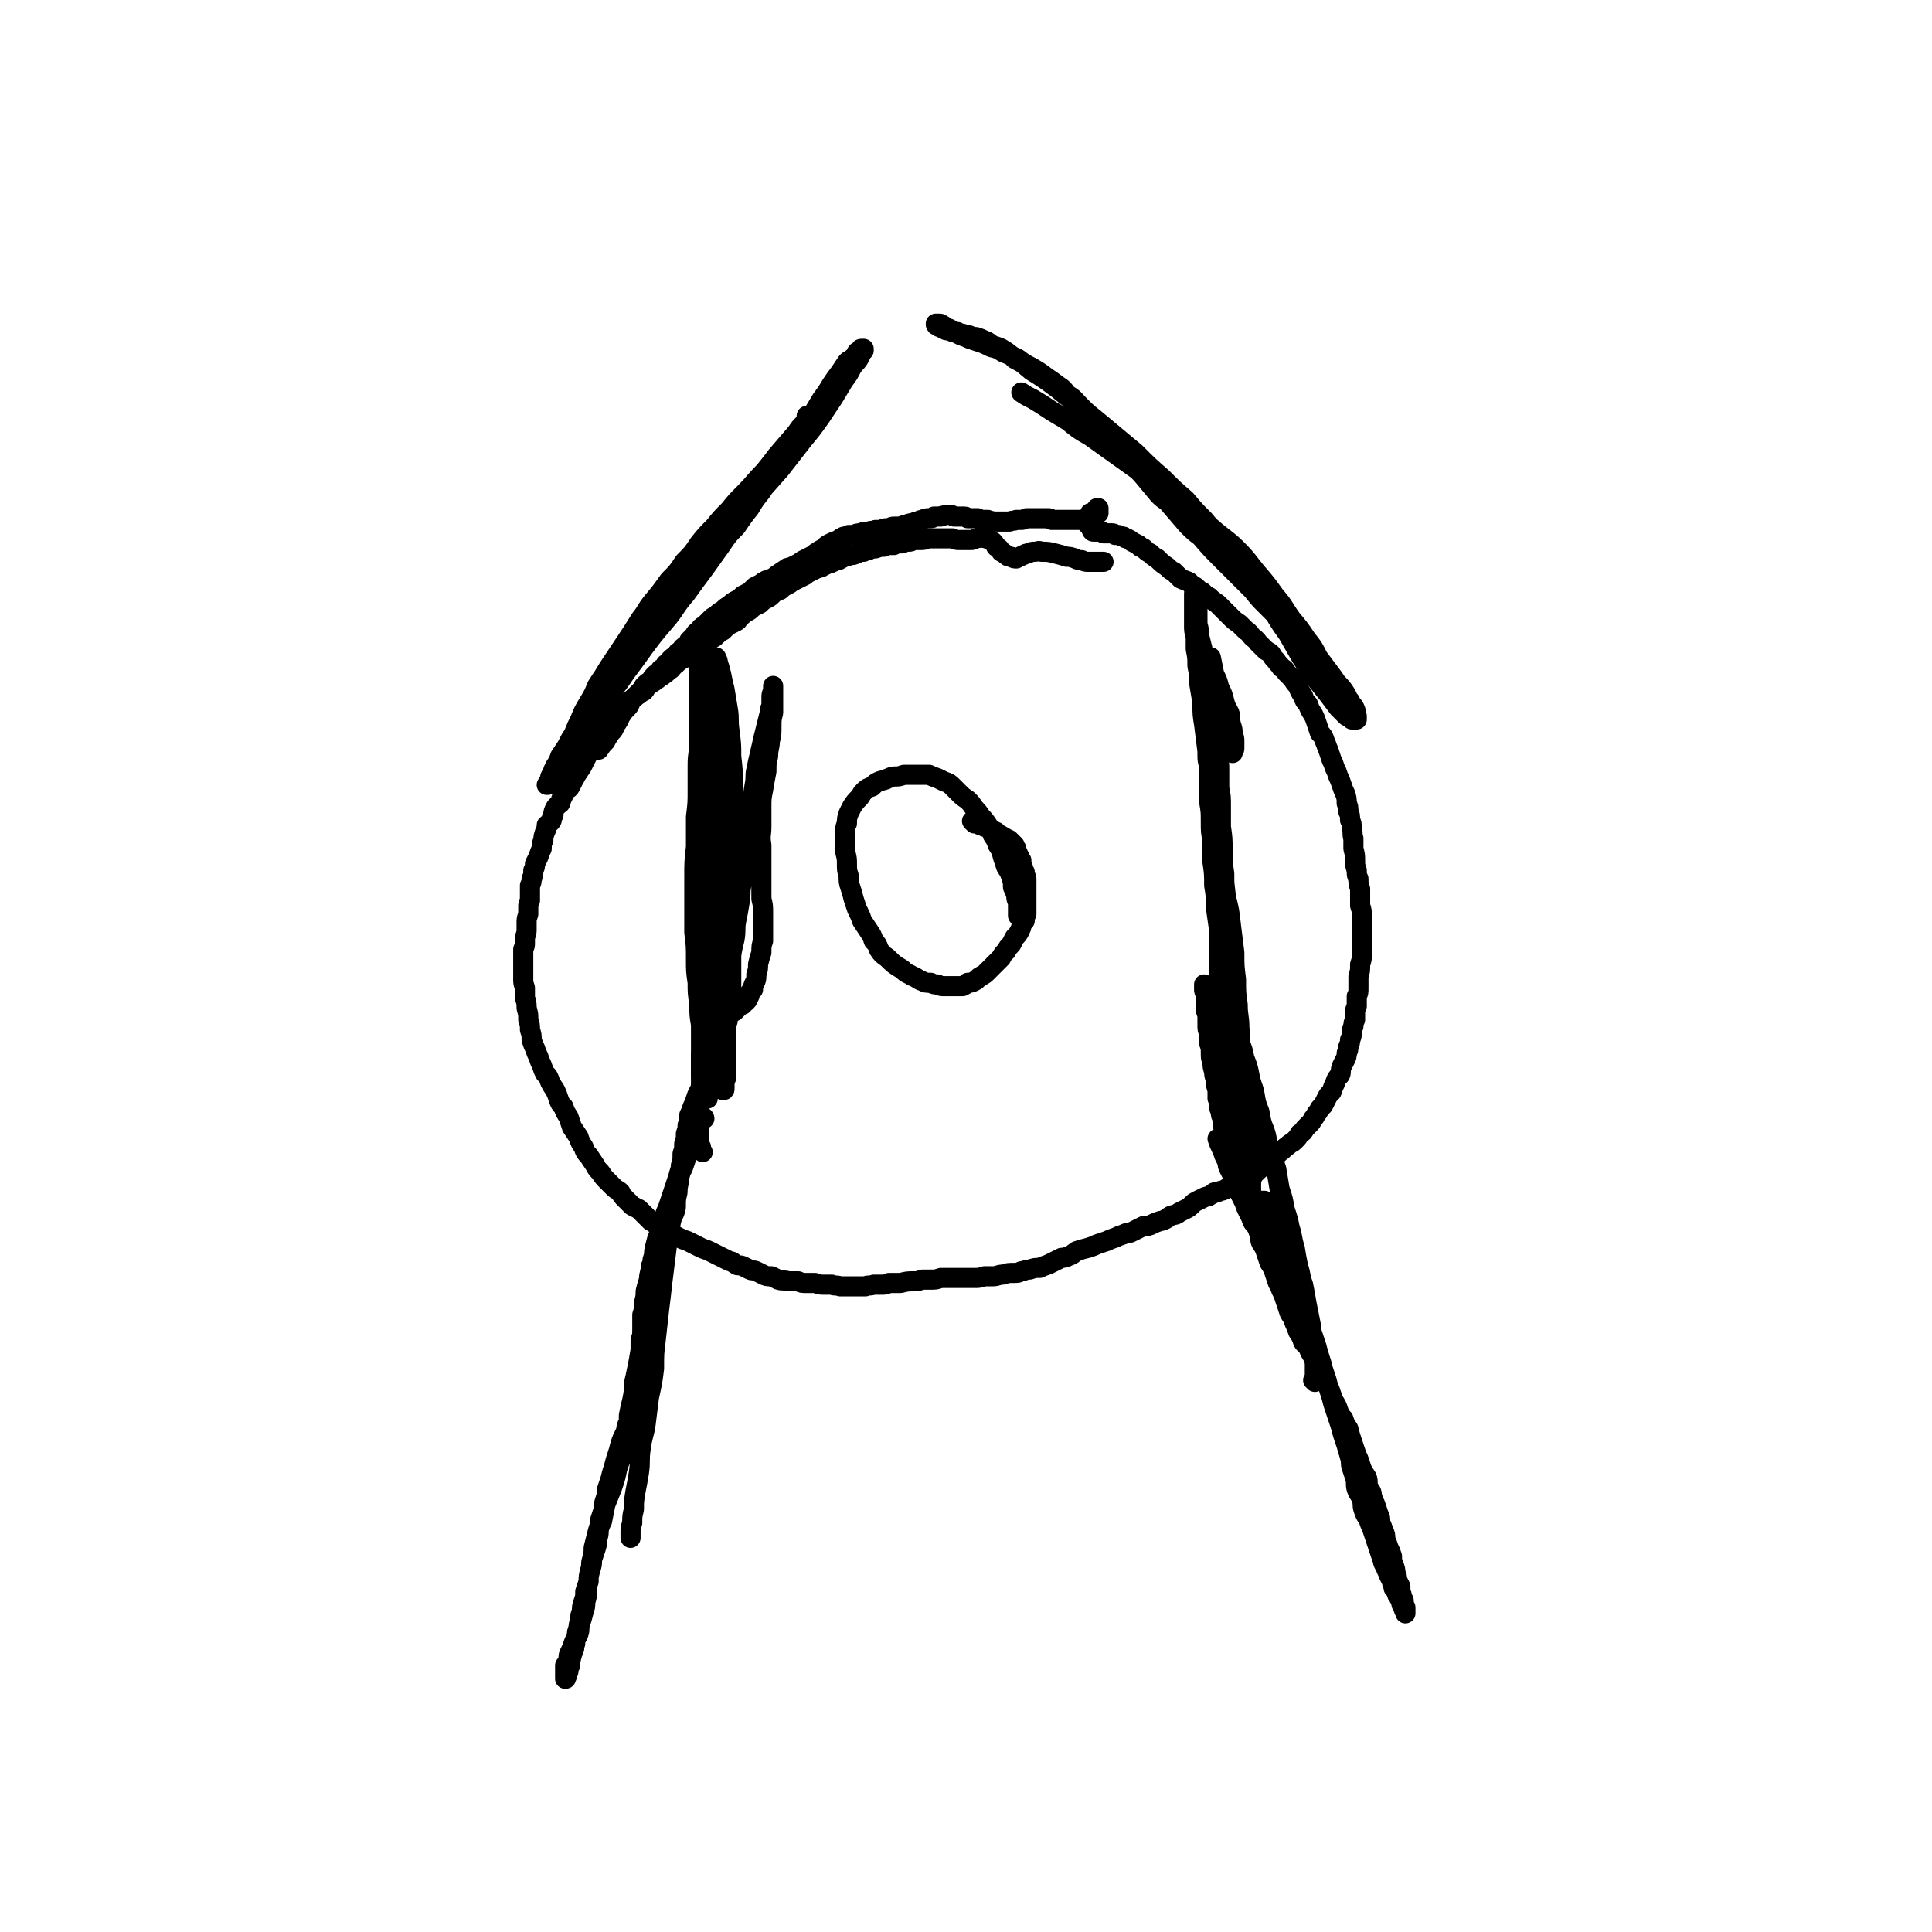 <svg viewBox='0 0 1152 1152' version='1.1' xmlns='http://www.w3.org/2000/svg' xmlns:xlink='http://www.w3.org/1999/xlink'><g fill='none' stroke='#000000' stroke-width='12' stroke-linecap='round' stroke-linejoin='round'><path d='M753,717c0,0 -1,-1 -1,-1 0,0 0,0 1,0 0,0 0,0 0,0 0,0 0,0 0,0 0,0 0,0 1,0 0,0 -1,0 0,0 0,0 0,0 0,0 0,0 0,1 0,1 0,0 0,0 0,0 0,0 0,0 0,0 1,0 1,0 1,0 0,1 0,1 0,1 0,0 0,0 0,0 1,1 0,1 1,1 0,1 0,1 0,1 0,1 0,1 1,2 0,0 0,0 0,1 1,1 1,1 1,2 0,1 1,1 1,2 0,1 0,1 1,3 0,1 1,1 1,3 1,2 1,2 1,5 1,2 1,2 1,4 1,1 1,1 2,3 1,3 0,3 1,6 1,2 2,2 3,4 1,2 0,2 1,5 1,2 1,2 2,4 1,3 1,3 2,6 1,2 1,2 2,4 1,3 1,3 2,5 1,3 1,3 2,6 0,3 0,3 1,6 1,3 1,3 2,6 1,3 1,3 2,6 1,4 1,4 2,7 1,3 1,3 2,7 1,3 1,3 2,6 1,4 1,4 2,7 1,3 1,3 2,7 1,3 1,3 2,6 1,3 1,3 2,6 1,3 1,4 2,7 1,3 1,3 2,6 1,4 1,3 2,7 1,3 0,3 1,6 1,3 1,3 2,6 1,3 0,4 1,7 1,3 2,3 3,6 1,3 0,3 1,6 1,3 1,3 3,6 1,3 1,3 2,5 1,3 1,3 2,6 1,3 1,3 2,6 1,3 1,3 2,6 1,2 0,2 2,5 1,3 1,2 2,5 1,2 1,2 2,4 0,2 1,2 1,4 1,1 1,1 2,3 0,1 0,1 1,2 0,1 1,1 1,2 1,2 0,2 1,3 0,0 0,0 1,1 0,1 0,1 0,1 0,1 0,1 1,2 0,0 0,0 0,1 0,0 0,0 0,0 0,0 0,0 0,0 0,0 0,0 0,0 0,0 0,0 0,-1 0,0 0,0 0,-1 0,0 0,0 0,-1 0,-1 0,-1 -1,-1 0,-2 0,-2 0,-3 0,-1 0,-1 -1,-2 0,-2 0,-2 -1,-3 0,-2 0,-2 0,-4 -1,-2 -1,-2 -2,-4 0,-2 0,-2 -1,-4 0,-2 0,-2 -1,-5 -1,-2 -1,-2 -1,-5 -1,-3 -1,-3 -2,-5 -1,-3 -1,-3 -2,-5 0,-3 0,-3 -1,-5 -1,-3 -1,-3 -2,-5 0,-3 0,-3 -1,-5 -1,-3 -1,-3 -2,-6 -1,-2 -1,-2 -2,-5 0,-3 -1,-3 -2,-5 -1,-3 0,-3 -1,-6 -2,-3 -2,-3 -3,-5 -1,-3 -1,-3 -2,-6 -1,-2 -1,-2 -2,-5 -1,-3 -1,-3 -2,-6 -1,-3 -1,-3 -2,-7 -2,-3 -2,-3 -3,-6 -2,-2 -2,-2 -3,-5 -1,-3 -1,-3 -3,-6 -1,-3 -1,-3 -2,-6 -1,-2 -1,-2 -3,-5 -1,-3 -1,-3 -2,-5 -1,-3 -1,-3 -3,-5 -1,-3 -1,-2 -2,-5 -2,-3 -2,-3 -3,-6 -1,-2 -2,-1 -3,-3 -1,-3 -1,-3 -3,-6 -1,-3 -1,-3 -2,-5 -1,-3 -1,-3 -3,-6 -1,-3 -1,-3 -2,-6 -1,-3 -1,-3 -2,-6 -2,-3 -1,-3 -3,-6 -1,-3 -1,-3 -2,-6 -1,-3 -1,-3 -3,-6 -1,-3 -1,-3 -2,-6 -1,-3 -1,-3 -3,-6 -1,-2 0,-3 -1,-5 -1,-3 -1,-3 -2,-5 -2,-2 -2,-2 -3,-5 -1,-2 -1,-2 -2,-4 -1,-2 -1,-2 -2,-5 -1,-2 -1,-2 -2,-4 -1,-2 -1,-2 -2,-4 -1,-2 -1,-2 -2,-4 0,-2 0,-2 -1,-4 -1,-2 -1,-2 -2,-4 -1,-2 -1,-2 -1,-4 -1,-2 -1,-2 -2,-4 -1,-3 -1,-3 -2,-5 -1,-2 -1,-2 -2,-5 '/><path d='M420,667c0,0 -1,-1 -1,-1 0,0 0,0 1,1 0,0 0,0 0,0 0,0 -1,-1 -1,-1 0,0 1,0 1,1 0,0 -1,0 -1,0 0,0 0,0 0,0 -1,1 -1,0 -1,1 0,0 0,0 0,0 -1,1 -1,1 -1,1 0,1 0,1 0,1 -1,1 -1,1 -1,2 -1,1 -1,1 -1,2 -1,2 -1,2 -1,4 -1,2 -1,2 -2,5 -1,2 -1,2 -2,5 -1,3 -1,3 -2,6 -1,3 -1,3 -3,6 -1,3 -1,3 -2,6 -1,3 -1,3 -2,6 -1,3 -1,3 -2,6 -1,3 -1,3 -2,5 -1,3 -1,3 -2,6 -1,3 -1,3 -1,5 -2,4 -2,4 -3,8 -1,4 -1,4 -1,7 -1,2 -1,2 -1,5 -1,1 -1,1 -1,2 0,3 -1,3 -1,7 -1,3 -1,3 -2,7 0,3 0,3 -1,7 0,4 0,4 -1,7 0,4 0,4 0,8 0,4 0,4 -1,7 0,4 0,4 0,8 -1,3 -1,3 -1,7 0,3 0,3 -1,6 0,3 0,3 0,6 -1,3 -1,3 -1,6 0,2 0,2 -1,5 -1,3 -1,3 -1,6 -1,3 -2,3 -2,5 -2,3 -1,3 -2,6 -2,4 -2,4 -3,7 -1,4 -1,4 -2,7 -1,3 -1,3 -2,7 -1,3 -1,3 -2,7 -1,3 -1,3 -2,6 0,3 0,3 -1,6 -1,3 -1,3 -1,6 -1,3 -1,3 -2,6 0,3 0,3 -1,6 0,3 0,3 -1,6 0,3 0,3 -1,6 -1,3 -1,3 -2,6 0,3 0,3 -1,6 -1,4 -1,4 -1,7 -1,3 -1,3 -2,6 0,3 0,3 -1,6 -1,3 -1,3 -1,6 -1,2 -1,2 -1,5 -1,3 -1,3 -1,5 -1,2 -1,2 -1,5 -1,2 -1,2 -1,4 -1,2 0,2 -1,4 0,1 -1,1 -1,3 -1,2 0,2 -1,3 0,1 0,1 0,3 -1,0 -1,0 -1,1 0,1 0,1 0,2 0,1 0,1 -1,2 0,1 0,1 0,1 0,1 0,1 -1,1 0,1 1,1 0,1 0,0 0,0 0,0 0,0 0,0 0,0 0,0 0,0 0,0 0,0 0,0 0,-1 0,0 0,0 0,-1 0,0 0,0 0,-1 0,-1 0,-1 0,-2 0,-1 0,-1 0,-3 1,-1 1,-1 2,-3 0,-3 0,-3 1,-5 1,-2 1,-2 2,-5 1,-3 2,-3 3,-6 1,-3 0,-3 1,-6 1,-3 1,-3 2,-7 1,-3 1,-3 1,-6 1,-3 1,-3 1,-6 0,-3 0,-3 1,-6 0,-3 0,-3 1,-7 1,-3 0,-3 1,-6 1,-4 1,-4 1,-7 1,-4 1,-4 2,-8 1,-4 1,-4 3,-8 1,-5 1,-5 2,-10 2,-5 2,-5 4,-10 2,-6 2,-6 3,-11 2,-6 2,-6 4,-12 1,-5 1,-5 2,-11 1,-4 1,-4 1,-9 1,-5 1,-5 2,-9 1,-5 1,-5 1,-10 1,-4 1,-4 2,-9 1,-5 1,-5 2,-11 1,-5 1,-5 2,-10 1,-5 1,-5 2,-10 2,-6 2,-6 3,-12 2,-5 2,-5 3,-10 1,-6 1,-6 3,-12 1,-6 1,-6 2,-11 2,-5 2,-6 3,-11 1,-5 2,-4 3,-9 0,-5 0,-5 1,-9 0,-5 1,-5 1,-9 1,-3 1,-3 1,-7 1,-3 1,-3 1,-7 1,-3 1,-3 1,-6 1,-3 1,-3 1,-6 1,-3 1,-3 1,-5 1,-3 1,-3 1,-6 1,-2 1,-2 2,-5 1,-2 1,-2 2,-5 1,-3 1,-3 3,-6 1,-3 1,-3 2,-6 1,-2 1,-3 2,-5 1,-2 1,-2 2,-5 0,-1 0,-1 1,-3 0,-1 0,-1 1,-2 0,-1 0,-1 0,-2 0,0 0,0 0,-1 0,0 0,0 0,0 0,0 0,0 0,0 0,0 0,-1 0,-1 -1,1 0,1 0,2 0,1 0,1 -1,2 0,0 0,0 0,1 -1,2 -1,2 -1,3 -1,2 -1,2 -2,4 0,2 0,2 -1,4 -1,3 -1,3 -1,5 -1,3 -1,3 -2,6 -1,4 -1,4 -2,7 -1,3 -1,3 -2,7 -1,4 -1,4 -2,8 -2,4 -2,4 -3,9 -1,5 -1,5 -2,10 -1,6 -2,6 -3,12 -1,7 -1,7 -2,13 -1,8 -1,8 -3,15 -1,8 -1,8 -2,16 -1,8 -1,8 -2,16 -1,9 -1,9 -2,17 -1,9 -1,9 -2,18 -1,8 -1,8 -1,17 -1,8 -1,8 -3,17 -1,8 -1,8 -2,16 -1,7 -2,7 -3,15 -1,7 0,7 -1,14 -1,6 -1,6 -2,11 -1,6 -1,6 -1,11 -1,4 -1,4 -1,8 -1,3 -1,3 -1,6 0,2 0,2 0,3 '/><path d='M737,687c0,0 -1,0 -1,-1 0,0 0,1 0,1 0,0 0,0 0,0 0,0 0,0 0,0 0,0 0,0 0,0 0,-1 0,-1 0,-1 0,0 0,0 0,0 0,0 0,0 0,0 0,0 -1,0 -1,0 0,0 0,0 0,-1 0,0 0,0 -1,0 0,0 0,0 0,0 0,-1 0,-1 -1,-1 0,0 0,0 0,0 0,-1 0,-1 0,-1 -1,0 -1,0 -1,-1 0,0 0,0 0,0 0,-1 0,0 0,-1 0,0 0,0 0,-1 0,-1 0,-1 -1,-1 0,-1 0,-1 0,-2 0,-1 0,-1 0,-2 -1,-1 -1,-1 -1,-2 0,-1 -1,-1 -1,-3 0,-1 0,-1 0,-3 -1,-2 -1,-2 -1,-3 0,-2 -1,-2 -1,-4 0,-3 0,-3 -1,-5 0,-3 0,-3 0,-5 -1,-3 -1,-3 -1,-6 -1,-3 -1,-3 -1,-5 -1,-3 -1,-3 -1,-6 -1,-2 -1,-2 -1,-5 0,-3 0,-3 -1,-6 0,-3 0,-3 0,-6 -1,-2 -1,-2 -1,-5 0,-3 0,-3 0,-6 -1,-2 -1,-2 -1,-5 0,-2 0,-2 0,-4 0,-2 0,-2 0,-3 -1,-2 -1,-2 -1,-3 0,-1 0,-1 0,-1 0,-1 0,-1 0,-2 0,0 0,0 0,0 0,0 0,0 0,0 0,1 0,1 0,1 0,1 0,1 1,2 0,1 0,1 0,1 '/><path d='M784,824c0,0 0,-1 -1,-1 0,0 1,1 1,0 0,0 0,-1 0,-1 0,-3 0,-3 0,-5 0,-2 0,-2 0,-5 -1,-4 -1,-4 -1,-7 0,-4 0,-4 -1,-8 0,-5 0,-5 -1,-10 -1,-5 -1,-5 -2,-10 -1,-6 -1,-6 -2,-11 -2,-5 -1,-5 -3,-11 -1,-5 -1,-5 -2,-11 -2,-6 -1,-6 -3,-12 -1,-5 -1,-5 -3,-11 -1,-6 -1,-6 -3,-12 -1,-6 -1,-6 -2,-12 -2,-6 -2,-6 -4,-11 -2,-6 -1,-6 -3,-12 -2,-5 -2,-5 -3,-11 -2,-5 -2,-5 -3,-11 -1,-5 -2,-5 -3,-11 -1,-5 -1,-5 -3,-10 -1,-5 -1,-5 -3,-10 -1,-4 -1,-5 -2,-9 -1,-5 -1,-5 -1,-9 -1,-5 -1,-5 -2,-10 0,-4 0,-4 -1,-9 0,-4 0,-4 0,-9 0,-5 0,-5 0,-9 -1,-4 -1,-4 -1,-8 0,-2 0,-2 -1,-5 0,-3 0,-3 0,-5 -1,-3 -1,-3 -1,-5 -1,-2 -1,-2 -1,-4 0,-1 -1,-1 -1,-2 0,-1 0,-1 -1,-2 0,0 0,0 0,0 0,0 0,0 0,0 0,1 0,1 0,2 0,1 0,1 0,2 0,2 0,2 0,4 0,3 0,3 0,6 0,3 0,3 0,6 0,3 0,3 0,5 0,1 0,1 0,2 0,5 0,5 0,9 0,4 0,4 0,7 0,7 0,7 0,13 0,5 0,5 0,10 1,6 1,6 2,12 0,5 1,5 2,11 1,6 0,6 1,11 1,6 2,6 3,13 1,6 0,6 2,12 1,6 1,5 2,11 1,5 1,5 2,11 0,4 0,4 1,9 0,4 0,4 1,8 1,3 1,3 1,6 1,2 1,2 1,4 0,1 0,1 1,3 0,1 0,1 0,1 0,1 0,1 0,1 0,-1 0,-1 0,-1 1,-1 0,-1 0,-3 0,-2 0,-2 0,-4 0,-3 1,-3 0,-5 0,-4 0,-4 0,-8 0,-4 0,-4 0,-8 -1,-6 -1,-6 -1,-11 -1,-5 -1,-5 -2,-11 0,-6 0,-6 -1,-12 -1,-6 -1,-6 -2,-13 -2,-6 -2,-6 -3,-13 -1,-6 -1,-6 -2,-13 -1,-7 -1,-7 -2,-14 -1,-7 -1,-7 -2,-14 -2,-7 -2,-7 -3,-15 0,-7 0,-7 -1,-14 -1,-7 -1,-7 -2,-14 0,-7 0,-7 -1,-13 0,-7 0,-7 -1,-14 0,-6 0,-6 0,-13 -1,-5 -1,-5 -1,-11 0,-6 0,-6 -1,-12 0,-5 0,-5 0,-10 0,-5 0,-5 0,-9 0,-4 -1,-4 -1,-8 0,-4 0,-4 0,-7 0,-2 0,-2 1,-4 0,-2 0,-2 0,-3 0,-1 0,-1 1,-2 0,-1 0,-1 0,-1 0,0 1,0 1,0 0,0 0,0 0,1 1,1 1,1 1,2 1,1 0,1 1,3 0,2 0,2 1,5 0,3 0,3 0,6 1,4 1,4 1,9 0,5 0,5 0,10 1,5 1,5 1,11 0,6 0,6 0,12 1,7 1,7 1,14 0,7 0,7 1,14 0,7 0,7 1,14 0,7 0,7 0,14 1,7 1,7 1,14 1,7 1,7 1,14 0,7 0,7 0,14 0,7 0,7 1,13 0,7 0,7 0,14 0,5 0,5 0,11 1,6 1,6 1,11 1,4 1,4 1,9 1,3 1,3 1,7 1,2 1,2 2,5 0,1 0,1 1,3 0,1 0,1 1,1 0,0 0,1 0,1 0,-1 0,-1 0,-1 0,-2 0,-2 0,-4 0,-3 0,-3 0,-5 0,-4 0,-4 0,-8 0,-5 0,-5 0,-11 -1,-5 -1,-5 -1,-11 -1,-6 0,-6 -1,-13 0,-7 -1,-7 -1,-14 -1,-7 -1,-7 -1,-15 -1,-8 -1,-8 -1,-16 -1,-8 -1,-8 -2,-16 -1,-9 -1,-9 -3,-17 -1,-9 -1,-9 -2,-17 -1,-9 -1,-9 -2,-18 -2,-9 -2,-9 -3,-17 -1,-9 -1,-9 -2,-18 -1,-9 -1,-9 -2,-17 -1,-8 -1,-8 -2,-16 -1,-6 -1,-6 -1,-13 -1,-6 -1,-6 -2,-12 0,-5 0,-5 -1,-10 0,-5 0,-5 -1,-10 0,-4 0,-4 0,-7 -1,-4 -1,-4 -1,-7 0,-3 0,-3 0,-6 0,-2 0,-2 0,-5 0,-2 0,-2 0,-3 0,-1 0,-1 0,-2 0,-1 0,-1 0,-2 0,0 0,0 0,0 0,0 0,0 0,-1 0,0 0,0 0,0 1,0 1,0 1,0 0,1 0,1 0,1 0,0 0,0 1,0 0,0 0,0 0,1 0,0 0,0 0,0 0,0 0,0 0,0 0,0 0,0 0,0 0,0 0,0 0,0 0,0 0,0 0,0 1,0 0,-1 0,-1 0,0 0,0 0,1 0,0 0,0 0,0 0,0 0,0 0,0 0,1 0,1 0,2 0,1 0,1 0,2 0,1 0,1 0,3 0,2 0,2 0,4 0,3 0,3 0,5 1,4 1,4 1,7 1,4 1,4 2,8 0,4 0,4 1,8 1,5 1,5 3,9 1,5 1,5 2,9 1,4 1,4 2,8 1,4 1,4 2,8 1,3 1,3 2,6 0,3 1,3 2,6 0,1 0,2 1,3 0,2 0,2 1,3 0,1 0,1 1,1 0,0 0,0 1,1 0,0 0,0 0,0 0,-1 0,-1 0,-1 1,-1 1,-1 1,-2 0,-2 0,-2 0,-4 0,-2 0,-2 -1,-4 0,-3 0,-3 -1,-6 -1,-4 0,-4 -1,-7 -2,-4 -2,-3 -3,-7 -1,-4 -1,-4 -3,-8 -1,-4 -1,-4 -3,-8 -1,-5 -1,-5 -2,-10 '/><path d='M422,655c0,0 -1,-1 -1,-1 0,0 0,0 0,0 1,0 0,0 0,-1 0,0 0,0 0,-1 -1,0 -1,0 -1,-1 0,-1 0,-1 0,-1 -1,-1 -1,-1 -1,-3 0,0 0,0 0,-1 0,-1 0,-1 0,-2 0,0 0,0 0,-1 -1,-1 -1,-1 -1,-1 0,-2 0,-2 0,-3 0,-1 0,-1 0,-2 0,-1 0,-1 0,-2 0,-2 0,-2 0,-3 0,-1 0,-1 0,-3 1,-2 1,-2 1,-3 1,-2 1,-2 2,-4 1,-2 1,-2 1,-5 1,-2 1,-2 2,-5 2,-4 2,-4 3,-7 1,-2 1,-2 2,-4 0,-4 0,-4 1,-7 1,-3 1,-3 2,-7 1,-4 1,-4 2,-9 1,-4 1,-4 2,-9 1,-5 1,-5 2,-9 1,-6 0,-6 1,-11 1,-5 1,-5 2,-11 1,-5 0,-5 1,-10 1,-6 1,-6 1,-11 1,-5 1,-5 2,-10 1,-5 1,-5 1,-10 1,-5 1,-5 2,-10 0,-4 0,-4 1,-7 0,-6 0,-6 1,-12 1,-5 0,-5 1,-9 1,-5 1,-5 2,-9 1,-5 1,-4 2,-9 1,-4 1,-4 2,-8 1,-4 1,-4 2,-8 0,-2 0,-2 1,-4 0,-2 0,-2 0,-5 0,-2 0,-2 1,-4 0,-1 0,-1 0,-2 0,0 0,0 0,-1 0,0 0,0 0,0 0,1 0,1 0,1 0,1 0,1 0,2 0,2 0,2 0,4 0,1 0,1 0,3 0,3 0,3 0,6 -1,4 -1,4 -1,8 0,5 0,5 -1,9 0,4 -1,4 -1,9 -1,4 -1,4 -1,9 -1,5 -1,5 -2,11 -1,5 -1,5 -1,10 0,6 0,6 0,12 0,5 -1,5 0,11 0,5 0,5 0,11 0,5 0,5 0,10 0,6 0,6 0,11 1,4 1,4 1,9 0,4 0,4 0,9 0,3 0,3 0,7 -1,3 -1,3 -1,7 -1,3 -1,3 -2,7 0,3 0,3 -1,6 0,3 0,3 -1,5 -1,2 -1,2 -1,4 -1,1 -1,1 -2,2 0,2 0,2 -1,3 0,1 0,1 -1,2 -1,1 -1,1 -2,1 0,1 0,1 0,1 -1,0 -1,0 -2,1 0,0 0,0 0,0 -1,0 -1,0 -1,1 -1,0 -1,0 -1,1 0,0 0,0 -1,1 '/><path d='M419,687c0,0 -1,-1 -1,-1 0,0 0,0 0,0 0,0 0,0 0,0 0,-1 0,-1 0,-1 0,0 0,0 0,-1 0,0 0,0 -1,-1 0,-1 0,-1 0,-2 0,-1 0,-1 0,-3 0,-1 0,-1 0,-3 -1,-1 -1,-1 -1,-3 0,-3 0,-3 0,-5 0,-3 0,-3 1,-7 0,-4 0,-4 0,-8 1,-4 1,-4 1,-9 0,-5 0,-5 0,-10 0,-5 0,-5 0,-11 0,-5 0,-5 0,-11 -1,-6 -1,-6 -1,-12 -1,-7 -1,-7 -1,-13 -1,-7 -1,-7 -1,-14 0,-8 0,-8 -1,-16 0,-8 0,-8 0,-16 0,-9 0,-9 0,-17 0,-9 0,-9 1,-18 0,-9 0,-9 0,-18 1,-8 1,-8 1,-16 0,-8 0,-8 0,-15 0,-7 1,-7 1,-13 0,-6 0,-6 0,-12 0,-5 0,-5 1,-10 0,-4 0,-4 0,-9 1,-3 1,-3 1,-7 1,-3 1,-3 1,-6 0,-3 0,-3 0,-5 0,-2 0,-2 0,-4 0,0 0,0 0,-1 0,0 0,-1 0,-1 0,0 0,0 0,1 0,0 0,0 0,1 0,2 0,2 0,5 0,3 0,3 0,6 0,3 0,3 0,7 0,4 0,4 1,8 0,5 0,5 0,9 1,6 1,6 1,11 1,6 1,6 1,12 1,6 1,6 1,11 1,7 1,7 2,13 1,6 1,6 1,13 1,6 1,6 2,13 0,7 0,6 1,13 0,7 0,7 0,14 0,6 0,6 0,13 0,7 1,7 1,14 0,6 0,6 0,13 1,6 1,6 1,13 0,7 0,7 0,14 1,6 1,6 1,13 0,6 0,6 0,12 0,5 0,5 0,10 0,4 0,4 0,8 0,3 0,3 0,6 0,2 0,2 -1,4 0,1 0,1 0,3 0,1 0,1 0,1 0,1 0,1 -1,1 0,0 0,0 0,0 0,-1 0,-1 0,-2 0,-1 0,-1 -1,-2 0,-2 0,-2 -1,-4 0,-2 0,-2 0,-4 -1,-3 -1,-3 -1,-5 -1,-4 -1,-4 -1,-7 -1,-4 -1,-4 -1,-8 -1,-4 -1,-4 -1,-9 0,-5 0,-5 -1,-10 0,-5 0,-5 0,-11 0,-6 0,-6 0,-13 0,-7 0,-7 0,-14 0,-8 0,-8 0,-15 0,-8 0,-8 0,-16 0,-8 0,-8 0,-16 0,-8 0,-8 0,-16 1,-8 1,-8 1,-16 0,-8 1,-8 1,-16 0,-8 0,-8 0,-15 0,-7 0,-7 0,-14 0,-6 -1,-6 -1,-12 -1,-6 -1,-6 -1,-12 -1,-5 -1,-5 -2,-10 0,-4 0,-4 -1,-8 0,-3 0,-3 -1,-6 0,-3 0,-3 -1,-5 0,-2 -1,-2 -1,-4 0,-1 0,-1 -1,-2 0,0 0,-1 0,-1 0,0 0,0 0,0 -1,1 0,1 0,2 0,2 0,2 0,4 0,3 0,3 0,6 0,5 0,5 0,10 0,5 0,5 0,11 0,6 0,6 0,12 0,7 0,7 0,14 0,8 0,8 0,15 0,8 0,8 1,16 0,9 0,9 1,17 0,9 0,9 1,17 0,9 0,9 1,17 1,9 0,9 1,17 1,8 1,8 2,15 1,8 0,8 1,15 0,6 1,6 1,13 1,5 1,5 1,11 1,5 1,5 1,10 1,3 1,3 1,7 1,3 0,3 1,5 0,2 0,2 1,3 0,1 0,1 1,1 0,0 0,0 1,-1 0,-1 0,-1 0,-3 1,-2 1,-2 1,-5 1,-4 1,-4 1,-7 1,-5 1,-5 1,-9 0,-6 0,-6 0,-11 0,-7 0,-7 0,-13 1,-7 1,-7 1,-14 0,-7 0,-7 0,-15 0,-8 0,-8 0,-16 0,-8 0,-8 0,-17 0,-9 0,-9 0,-18 0,-9 0,-9 0,-18 0,-8 0,-8 -1,-17 0,-7 0,-7 -1,-15 -1,-7 0,-7 -1,-13 -1,-6 -1,-6 -2,-12 -1,-4 -1,-4 -2,-9 -1,-4 -1,-4 -2,-7 0,-2 -1,-2 -1,-3 '/><path d='M482,249c0,0 0,-1 -1,-1 0,0 1,0 1,1 -1,1 -1,2 -2,3 -3,3 -3,3 -5,6 -6,7 -6,7 -12,14 -3,4 -3,4 -7,9 -6,6 -6,7 -12,13 -5,5 -5,5 -9,10 -5,5 -5,5 -9,10 -5,5 -5,5 -9,10 -4,6 -4,6 -9,11 -4,6 -4,6 -9,11 -5,7 -5,7 -10,13 -4,5 -3,5 -7,10 -5,8 -5,8 -11,17 -4,6 -4,6 -8,12 -3,5 -3,5 -7,11 -2,5 -2,5 -5,10 -3,5 -3,5 -5,10 -2,4 -2,4 -4,9 -2,3 -2,3 -4,7 -2,3 -2,3 -4,6 -1,3 -1,3 -3,6 -1,2 -1,2 -2,5 -1,1 -1,1 -1,3 -1,1 -1,1 -1,2 0,1 0,1 -1,1 0,0 0,0 0,0 1,0 1,0 1,-1 1,0 1,0 2,-1 1,-3 2,-3 3,-5 2,-2 2,-3 4,-5 2,-3 3,-3 5,-6 2,-4 2,-4 4,-7 3,-5 3,-5 6,-9 3,-5 2,-5 6,-10 3,-5 3,-5 7,-11 5,-6 5,-6 9,-12 6,-8 6,-8 11,-15 6,-8 6,-8 12,-15 7,-8 6,-9 13,-17 5,-7 5,-7 11,-15 5,-7 5,-7 10,-14 4,-6 4,-6 9,-11 4,-6 4,-6 8,-11 3,-5 3,-5 7,-10 3,-5 3,-4 7,-9 2,-3 2,-3 4,-7 3,-4 3,-4 6,-9 3,-5 3,-5 7,-10 3,-5 3,-5 6,-10 3,-5 3,-5 6,-10 3,-4 3,-4 6,-9 2,-3 2,-3 5,-7 2,-3 2,-3 4,-6 2,-2 2,-1 4,-3 1,-1 1,-1 2,-3 1,0 1,-1 2,-1 0,-1 0,-1 1,-1 0,0 0,0 1,0 0,0 0,0 0,1 -1,0 -1,0 -1,1 -1,2 -1,2 -2,4 -2,3 -2,2 -4,5 -2,4 -2,4 -5,8 -3,5 -3,5 -6,10 -4,6 -4,6 -8,12 -5,7 -5,7 -10,13 -7,9 -7,9 -14,18 -8,9 -8,9 -16,18 -6,7 -6,7 -12,13 -6,6 -6,6 -12,12 -5,6 -5,5 -10,11 -4,5 -4,5 -8,10 -4,4 -4,4 -7,9 -4,5 -4,5 -7,9 -2,4 -2,4 -5,8 -1,2 -1,2 -3,5 -1,2 -1,2 -3,3 0,1 0,1 -1,2 '/><path d='M801,417c0,-1 -1,-1 -1,-1 0,-1 0,0 0,0 0,0 0,0 0,0 0,-1 0,-1 0,-1 0,0 0,0 0,0 -1,-1 -1,-1 -1,-1 -1,-1 -1,-1 -1,-1 -1,-1 -1,-1 -1,-2 -1,-1 -1,-1 -1,-1 -1,-2 0,-2 -1,-3 -1,-1 -1,-1 -2,-1 -1,-1 0,-2 -1,-3 -1,-1 -1,-1 -3,-3 -1,-2 -1,-2 -2,-4 -2,-2 -2,-2 -4,-4 -2,-2 -2,-2 -4,-5 -2,-2 -2,-2 -4,-5 -3,-3 -3,-3 -6,-6 -3,-3 -3,-3 -6,-7 -4,-4 -4,-4 -8,-8 -4,-4 -4,-4 -8,-9 -4,-4 -4,-4 -9,-9 -5,-5 -5,-5 -10,-10 -6,-6 -6,-6 -12,-13 -4,-3 -4,-3 -8,-7 -6,-7 -6,-7 -12,-14 -3,-2 -3,-2 -5,-4 -5,-6 -5,-6 -10,-12 -5,-5 -4,-6 -9,-11 -5,-5 -5,-5 -10,-10 -4,-5 -4,-5 -9,-10 -4,-5 -4,-5 -9,-10 -4,-4 -3,-4 -8,-7 -2,-3 -2,-3 -5,-5 -4,-3 -4,-3 -7,-5 -4,-3 -4,-3 -9,-6 -4,-2 -4,-2 -8,-5 -4,-2 -4,-2 -9,-4 -3,-2 -3,-2 -7,-3 -4,-2 -4,-2 -7,-3 -3,-1 -3,-1 -6,-2 -2,-1 -2,-1 -5,-2 -2,-1 -2,-1 -4,-2 -1,-1 -1,-1 -3,-2 -1,0 -1,0 -3,-1 -1,-1 0,-1 -1,-1 -1,-1 -1,-1 -2,-1 0,0 0,0 -1,0 0,0 0,0 -1,0 0,0 0,0 0,0 0,0 0,0 0,0 0,1 0,1 1,1 0,0 0,0 1,1 0,0 0,0 1,0 1,1 1,1 2,1 1,1 1,1 2,1 1,0 1,0 3,1 1,0 1,0 3,0 1,1 1,1 3,1 2,1 2,1 4,1 2,1 2,1 4,1 3,1 3,1 5,2 3,1 3,2 5,3 3,1 4,1 7,3 3,2 3,2 6,5 6,3 5,3 10,7 8,5 8,5 16,11 6,5 6,5 12,9 5,5 5,5 10,9 6,5 6,5 12,10 6,5 6,5 12,10 8,8 8,8 16,15 7,7 7,7 14,13 5,6 5,6 11,12 5,6 5,6 11,12 5,7 5,7 11,14 5,7 4,7 9,14 5,7 5,7 10,14 4,7 4,7 9,14 4,7 4,7 8,14 4,6 4,6 8,12 4,5 4,5 8,10 3,4 3,4 6,8 3,3 3,3 5,5 2,1 2,1 3,2 1,0 1,0 2,0 1,0 1,0 1,0 0,-1 0,-1 0,-2 -1,-2 0,-2 -1,-4 -1,-3 -2,-2 -3,-5 -2,-2 -1,-2 -3,-5 -2,-3 -2,-3 -5,-6 -2,-3 -2,-3 -5,-7 -3,-4 -3,-4 -6,-8 -3,-6 -3,-6 -7,-11 -4,-6 -4,-6 -9,-12 -5,-7 -4,-7 -10,-14 -5,-7 -5,-7 -11,-14 -5,-6 -5,-7 -11,-13 -6,-6 -7,-6 -13,-11 -7,-6 -7,-6 -13,-11 -7,-5 -7,-5 -13,-10 -5,-4 -5,-4 -9,-7 -6,-4 -6,-4 -12,-9 -7,-5 -7,-5 -14,-10 -7,-5 -7,-5 -14,-10 -7,-4 -7,-4 -13,-9 -5,-3 -5,-3 -10,-6 -6,-4 -6,-4 -11,-7 -4,-2 -4,-2 -7,-4 '/><path d='M652,317c0,0 -1,0 -1,-1 0,0 0,1 1,1 1,0 1,0 2,0 1,0 1,0 2,0 0,0 0,0 1,0 1,0 1,1 1,1 1,0 1,0 2,0 1,0 1,0 3,0 1,0 1,0 2,1 1,0 1,0 2,0 2,1 2,1 3,1 1,1 1,1 2,1 2,1 2,1 3,2 2,1 2,1 4,2 1,2 2,1 3,2 2,2 2,2 4,3 2,2 2,2 4,3 3,3 3,3 6,5 2,2 2,2 4,3 2,2 2,2 4,4 2,1 3,1 5,2 2,2 2,2 4,3 2,2 2,2 4,3 2,2 2,2 4,3 2,2 2,2 5,4 2,2 2,2 4,4 2,2 2,2 4,4 2,2 2,2 5,4 2,2 2,2 4,4 2,1 2,2 4,4 1,1 2,1 3,3 2,2 2,2 4,4 2,2 2,1 4,3 1,2 1,2 3,4 1,2 2,2 3,4 2,1 2,1 3,3 2,2 2,2 4,4 1,2 1,2 3,4 1,3 1,3 3,6 1,3 1,3 3,5 1,3 1,3 3,6 1,2 1,2 2,5 1,3 1,3 2,6 2,2 2,2 3,5 1,2 1,3 2,5 1,3 1,3 2,6 1,2 1,2 2,5 1,2 1,2 2,5 1,2 1,2 2,5 1,3 1,3 2,5 1,3 1,3 1,6 1,2 1,2 1,5 1,2 1,2 1,5 1,2 1,2 1,5 1,3 0,3 1,6 0,3 0,3 0,6 1,4 1,4 1,7 0,3 0,3 1,6 0,3 0,3 1,5 0,3 0,3 1,6 0,2 0,2 0,5 0,3 0,3 0,5 1,3 1,3 1,6 0,3 0,3 0,5 0,3 0,3 0,6 0,3 0,3 0,6 0,3 0,3 0,6 0,3 0,3 -1,6 0,4 0,4 -1,7 0,3 0,3 0,7 0,3 0,3 -1,5 0,3 0,3 0,6 -1,2 -1,2 -1,4 0,2 0,2 0,4 -1,2 -1,2 -1,4 -1,2 -1,2 -1,4 0,2 0,2 -1,4 0,2 0,2 -1,4 0,2 0,2 -1,4 0,2 0,2 -1,4 -1,2 -1,2 -2,4 -1,3 0,3 -1,5 -2,2 -2,2 -3,5 -1,2 -1,2 -2,5 -2,2 -2,2 -3,4 -1,2 -1,2 -2,4 -1,1 -1,1 -2,2 -1,2 -1,2 -2,3 -1,2 -1,2 -2,3 -1,2 -1,2 -2,3 -2,2 -2,2 -3,3 -1,2 -1,2 -3,3 -1,2 -1,2 -3,4 -2,2 -2,1 -4,3 -3,2 -2,2 -5,4 -2,2 -2,2 -4,4 -3,2 -3,2 -5,4 -3,2 -3,2 -5,4 -2,2 -2,2 -5,3 -2,2 -2,2 -4,3 -1,1 -1,0 -3,1 -2,1 -2,1 -3,2 -2,0 -2,0 -3,1 -2,1 -2,1 -3,1 -2,1 -2,1 -4,1 -1,1 -1,1 -3,2 -1,1 -1,0 -3,1 -2,1 -2,1 -4,2 -2,1 -2,1 -3,2 -2,2 -2,2 -4,3 -2,1 -2,1 -4,2 -2,2 -3,1 -5,2 -2,1 -1,1 -3,2 -2,1 -2,1 -3,1 -3,1 -3,1 -5,2 -2,1 -2,1 -5,1 -2,1 -2,1 -4,2 -2,1 -2,1 -4,2 -2,0 -2,0 -4,1 -3,1 -3,1 -5,2 -3,1 -3,1 -5,2 -3,1 -3,1 -6,2 -2,1 -2,1 -5,2 -4,1 -4,1 -7,2 -3,2 -2,2 -5,3 -2,1 -2,1 -4,1 -2,1 -2,1 -4,2 -2,1 -2,1 -4,2 -3,1 -3,1 -5,2 -3,0 -3,0 -6,1 -3,0 -3,1 -5,1 -2,1 -2,1 -4,1 -4,0 -4,0 -7,1 -3,0 -3,1 -6,1 -3,0 -3,0 -5,0 -3,1 -3,1 -6,1 -3,0 -3,0 -6,0 -2,0 -2,0 -5,0 -2,0 -2,0 -5,0 -2,0 -2,0 -4,0 -3,1 -3,1 -6,1 -2,0 -2,0 -5,0 -3,1 -3,1 -5,1 -4,0 -4,0 -8,1 -3,0 -3,0 -7,0 -2,1 -2,1 -4,1 -3,0 -3,0 -5,0 -3,1 -3,0 -5,1 -3,0 -3,0 -6,0 -2,0 -2,0 -5,0 -2,0 -2,0 -4,0 -3,-1 -3,0 -5,-1 -2,0 -2,0 -5,0 -2,0 -2,0 -5,-1 -2,0 -2,0 -5,0 -3,0 -3,0 -5,-1 -3,0 -3,0 -6,0 -3,-1 -3,0 -6,-1 -2,-1 -2,-1 -4,-2 -3,0 -3,0 -5,-1 -2,-1 -2,-1 -4,-2 -2,-1 -2,0 -4,-1 -2,-1 -2,-1 -4,-2 -2,-1 -3,0 -4,-1 -2,-1 -2,-2 -4,-2 -2,-1 -2,-1 -4,-2 -2,-1 -2,-1 -4,-2 -2,-1 -2,-1 -4,-2 -2,-1 -3,-1 -5,-2 -2,-1 -2,-1 -4,-2 -2,-1 -2,-1 -4,-2 -3,-1 -3,-1 -5,-2 -2,-1 -2,-1 -5,-3 -2,-1 -2,-1 -4,-2 -2,-1 -2,-1 -4,-2 -2,-2 -2,-2 -4,-3 -2,-2 -2,-2 -3,-3 -2,-2 -2,-2 -4,-4 -2,-1 -2,-1 -4,-2 -2,-2 -2,-2 -4,-4 -2,-2 -2,-2 -3,-4 -2,-2 -2,-1 -4,-3 -2,-2 -2,-2 -4,-4 -2,-2 -2,-2 -4,-5 -2,-2 -2,-2 -3,-4 -2,-3 -2,-3 -4,-6 -2,-2 -2,-2 -3,-5 -2,-3 -2,-3 -3,-6 -2,-3 -2,-3 -4,-6 -1,-3 -1,-3 -2,-6 -2,-3 -2,-3 -3,-6 -2,-2 -2,-2 -3,-5 -1,-3 -1,-3 -2,-5 -2,-3 -2,-3 -3,-5 -1,-3 -1,-3 -3,-5 -1,-2 -1,-2 -2,-5 -1,-2 -1,-2 -2,-5 -1,-2 -1,-2 -2,-5 -1,-2 -1,-2 -2,-5 0,-3 0,-3 -1,-6 0,-3 0,-3 -1,-6 0,-4 0,-3 -1,-7 0,-3 0,-3 -1,-6 0,-3 0,-3 0,-6 -1,-3 -1,-3 -1,-5 0,-3 0,-3 0,-5 0,-2 0,-2 0,-4 0,-3 0,-3 0,-5 0,-2 0,-2 0,-4 1,-2 1,-2 1,-4 0,-2 0,-2 0,-3 1,-3 1,-3 1,-5 0,-1 0,-1 0,-3 0,-1 0,-1 0,-1 0,-2 0,-2 1,-5 0,-2 0,-2 0,-4 0,-2 0,-2 1,-4 0,-3 0,-3 0,-5 0,-2 0,-2 0,-4 1,-2 1,-2 1,-4 1,-2 1,-2 1,-5 1,-2 1,-2 1,-4 1,-2 1,-2 2,-4 1,-3 1,-3 2,-5 0,-3 0,-3 1,-5 0,-2 0,-2 1,-5 1,-2 1,-2 1,-4 1,-1 2,-1 3,-3 0,-2 0,-2 1,-3 0,-2 0,-2 1,-4 1,-2 2,-2 3,-3 1,-2 0,-2 1,-3 1,-2 1,-2 2,-4 1,-2 2,-1 3,-3 1,-2 1,-2 2,-4 0,-1 1,-1 1,-2 2,-3 2,-3 4,-6 1,-2 1,-2 2,-4 1,-2 1,-2 2,-4 1,-1 1,-2 2,-3 1,-2 1,-2 2,-4 1,-1 1,-1 2,-3 1,-1 1,-1 2,-3 1,-1 1,-1 3,-3 1,-1 1,-1 2,-3 1,-2 1,-2 3,-3 1,-2 1,-2 2,-3 2,-2 2,-2 3,-3 2,-2 2,-2 3,-3 2,-1 2,-1 3,-2 2,-1 1,-1 3,-2 1,-1 1,-1 3,-2 1,-1 1,-2 2,-3 1,-1 2,-1 3,-2 2,-1 1,-1 3,-2 2,-2 2,-1 4,-3 2,-1 2,-2 4,-3 2,-2 1,-2 3,-3 2,-2 2,-2 4,-3 2,-2 2,-2 4,-3 2,-1 2,-1 4,-3 2,-1 1,-1 3,-2 2,-1 2,-1 4,-2 1,-1 1,-1 2,-2 2,-1 2,-1 3,-2 2,-2 2,-2 4,-3 1,-1 1,-1 3,-3 2,-1 2,-1 4,-2 2,-1 2,-1 3,-3 2,-1 2,-2 4,-3 2,-1 2,-1 4,-3 2,-1 2,-1 4,-2 2,-2 2,-2 4,-3 2,-1 2,-1 4,-3 1,-1 1,-1 3,-2 1,0 1,0 2,-1 1,-1 1,-1 3,-2 2,-1 2,-1 3,-2 2,-1 2,-1 4,-2 2,-1 2,-1 4,-2 1,-1 1,-1 3,-2 2,-1 2,-1 4,-2 2,-1 2,0 3,-1 2,-1 2,-1 4,-2 1,0 1,0 3,-1 2,-1 2,-1 3,-1 2,-1 2,-1 3,-2 2,0 2,0 3,-1 3,0 3,0 5,-1 2,-1 2,-1 4,-1 1,-1 1,-1 3,-1 2,-1 2,-1 4,-1 3,-1 3,-1 5,-1 2,-1 2,-1 4,-1 1,0 1,0 2,0 1,-1 1,-1 2,-1 2,0 2,0 3,0 2,-1 2,-1 4,-1 1,0 1,0 3,-1 2,0 2,0 4,0 2,0 2,0 4,-1 2,0 2,0 4,0 2,0 2,0 4,0 2,0 2,0 4,0 1,0 1,0 3,0 2,1 2,1 4,1 2,0 2,0 3,0 2,0 2,0 4,0 1,0 1,0 3,-1 2,0 2,-1 3,-1 2,1 2,1 4,1 1,1 1,1 3,2 1,1 1,1 2,3 2,1 2,1 3,3 2,1 2,1 3,2 1,1 2,1 3,1 1,1 2,1 3,1 2,-1 2,-1 4,-2 1,0 1,-1 3,-1 2,-1 2,-1 4,-1 2,0 2,-1 4,0 4,0 4,0 8,1 4,1 4,1 7,2 2,0 2,0 5,1 2,1 2,1 4,1 2,1 2,1 4,1 2,0 2,0 5,0 1,0 1,0 3,0 0,0 0,0 1,0 '/><path d='M655,304c0,-1 -1,-1 -1,-1 0,0 0,0 1,0 0,1 0,1 0,1 0,0 0,0 0,1 0,0 0,0 0,0 0,0 0,0 0,1 0,0 0,0 0,0 0,0 0,0 0,0 0,0 0,0 0,0 -1,0 -1,0 -1,0 0,1 0,0 0,0 -1,0 -1,0 -1,0 0,0 0,0 0,0 -1,0 -1,0 -1,0 0,0 0,0 0,0 -1,0 -1,0 -1,0 0,0 0,0 0,0 0,0 0,0 0,0 -1,0 -1,0 -1,0 0,0 0,0 0,0 '/><path d='M653,315c0,0 -1,-1 -1,-1 0,0 0,0 0,0 1,0 1,0 1,0 0,1 0,1 1,1 0,0 0,0 0,1 0,0 0,0 0,0 0,0 0,0 0,0 0,-1 0,-1 0,-1 0,0 0,0 -1,0 0,0 0,0 0,0 0,0 0,0 0,-1 -1,0 -1,0 -1,0 -1,0 -1,0 -1,0 -1,0 -1,0 -1,0 -1,-1 -1,-1 -1,-1 -1,-1 -1,-1 -1,-1 -1,-1 -1,-1 -1,-1 -1,-1 -1,-1 -2,-1 0,0 0,0 -1,0 -1,0 -1,0 -1,0 -1,0 -1,0 -2,0 0,0 0,0 -1,0 -1,0 -1,0 -2,0 -1,0 -1,0 -2,0 -1,0 -1,0 -2,0 -1,0 -1,0 -2,0 -1,0 -1,0 -1,0 -1,0 -1,0 -2,0 -1,0 -1,0 -2,0 -1,-1 -1,-1 -2,-1 -1,0 -1,0 -3,0 -1,0 -1,0 -2,0 -2,0 -2,0 -3,0 -1,0 -1,0 -3,0 -1,0 -1,0 -2,0 -2,1 -2,1 -3,1 -2,0 -2,0 -3,0 -2,1 -2,0 -4,1 -1,0 -1,0 -3,0 -2,0 -2,0 -4,0 -1,0 -1,0 -3,0 -2,-1 -2,0 -3,-1 -2,0 -2,0 -3,0 -2,0 -2,0 -3,-1 -2,0 -2,0 -3,0 -2,0 -2,0 -3,0 -1,-1 -1,-1 -3,-1 -1,0 -1,0 -2,0 -1,0 -2,0 -3,0 -1,0 -1,-1 -2,-1 -2,0 -2,0 -3,0 -2,1 -2,0 -3,1 -2,0 -2,0 -4,0 -1,1 -1,1 -3,1 -2,0 -2,0 -4,1 -1,0 -1,0 -3,1 -1,0 -1,0 -3,1 -2,0 -2,0 -3,1 -2,0 -2,0 -4,1 -2,0 -2,0 -4,0 -2,0 -2,1 -4,1 -2,0 -2,0 -3,1 -2,0 -2,0 -4,0 -2,1 -2,0 -4,1 -3,0 -3,0 -5,1 -2,0 -2,0 -4,1 -1,0 -1,0 -3,0 -1,1 -1,1 -3,1 -2,1 -2,1 -3,2 -3,1 -3,1 -5,2 -2,1 -2,1 -4,3 -2,1 -2,1 -5,3 -1,1 -1,1 -3,2 -2,1 -2,1 -4,2 -2,1 -1,1 -3,2 -2,1 -2,1 -4,2 -2,1 -2,0 -3,1 -3,2 -3,2 -6,4 -1,1 -1,1 -3,2 -1,1 -1,1 -3,1 -2,1 -2,1 -3,2 -2,1 -2,1 -4,2 -2,2 -2,2 -3,3 -2,1 -2,1 -4,2 -2,2 -2,2 -4,3 -2,1 -2,1 -4,3 -2,1 -2,1 -4,3 -2,1 -2,1 -4,3 -2,1 -2,1 -3,2 -2,2 -2,2 -4,4 -2,1 -2,1 -3,3 -2,1 -2,1 -3,3 -1,1 -1,1 -3,3 -1,2 -1,2 -2,3 -2,1 -2,1 -3,3 -2,1 -2,1 -3,3 -2,1 -2,1 -3,2 -2,2 -1,2 -3,3 -1,2 -1,2 -3,3 -1,2 -1,2 -3,3 -2,2 -2,2 -3,4 -2,1 -2,1 -4,3 -1,2 -1,2 -3,4 -2,2 -2,2 -4,4 -2,3 -1,3 -3,5 -2,2 -2,2 -4,5 -1,2 -1,3 -3,5 -1,3 -1,3 -3,5 -2,3 -2,3 -3,5 -2,2 -2,2 -4,5 '/><path d='M581,491c-1,-1 -1,-1 -1,-1 -1,-1 0,0 0,0 0,0 0,0 0,0 1,0 1,0 1,0 1,0 1,0 1,1 0,0 0,0 1,0 0,0 0,0 1,0 0,1 0,1 1,1 1,0 1,0 2,1 1,0 1,0 2,0 0,1 0,1 1,1 1,1 1,1 2,1 1,1 1,1 2,1 1,1 1,1 2,2 1,0 1,0 2,1 1,1 1,0 2,1 1,1 1,0 2,1 1,1 1,1 1,1 1,1 1,1 2,2 0,1 0,1 1,2 0,1 0,1 1,3 0,1 0,1 1,2 0,1 0,1 1,2 0,1 0,1 0,3 1,1 1,1 1,2 0,1 0,1 1,2 0,1 0,1 0,2 1,1 1,1 1,3 0,1 0,1 0,2 0,2 0,2 0,3 0,2 0,2 0,3 0,2 0,2 0,4 0,2 0,2 0,4 0,2 0,2 0,4 -1,2 -1,2 -1,4 -1,1 -1,1 -2,3 0,1 0,1 -1,3 -1,2 -1,2 -3,4 -1,2 -1,2 -2,4 -2,2 -2,2 -3,4 -2,2 -2,2 -3,4 -2,2 -2,2 -4,4 -2,2 -2,2 -4,4 -2,2 -2,2 -4,3 -2,1 -2,2 -4,3 -2,1 -2,1 -4,1 -1,1 -1,1 -3,2 -2,0 -2,0 -4,0 -1,0 -1,0 -3,0 -2,0 -2,0 -4,0 -2,0 -2,0 -4,-1 -2,0 -2,0 -4,-1 -3,0 -3,0 -5,-1 -3,-1 -3,-2 -6,-3 -3,-2 -3,-1 -6,-4 -5,-3 -5,-3 -9,-7 -3,-2 -3,-2 -5,-5 -1,-3 -1,-3 -3,-5 -1,-3 -1,-3 -3,-6 -2,-3 -2,-3 -4,-6 -1,-3 -1,-3 -3,-7 -1,-3 -1,-3 -2,-6 -1,-4 -1,-4 -2,-7 -1,-3 -1,-3 -1,-7 -1,-3 -1,-3 -1,-7 0,-3 0,-3 -1,-7 0,-3 0,-3 0,-6 0,-3 0,-3 0,-6 0,-3 0,-3 1,-5 0,-3 0,-3 1,-6 1,-2 1,-2 2,-4 2,-3 2,-3 4,-5 2,-2 1,-2 3,-4 2,-2 2,-2 5,-3 2,-2 2,-2 4,-3 2,-1 2,0 3,-1 2,0 2,-1 3,-1 2,-1 2,-1 4,-1 2,0 2,0 5,-1 2,0 2,0 5,0 2,0 2,0 5,0 2,0 2,0 5,0 2,1 2,1 5,2 2,1 2,1 4,2 3,1 3,1 5,3 2,2 2,2 4,4 2,2 2,2 5,4 2,2 2,2 4,5 2,2 2,2 4,5 2,2 2,2 4,5 2,3 2,3 3,6 2,3 2,3 3,6 2,3 2,3 3,7 1,3 1,3 2,6 2,3 2,3 3,6 1,3 1,3 1,6 1,2 1,2 2,5 0,2 0,2 1,4 0,2 0,2 0,3 0,2 0,2 0,4 0,0 0,0 0,1 '/></g>
</svg>